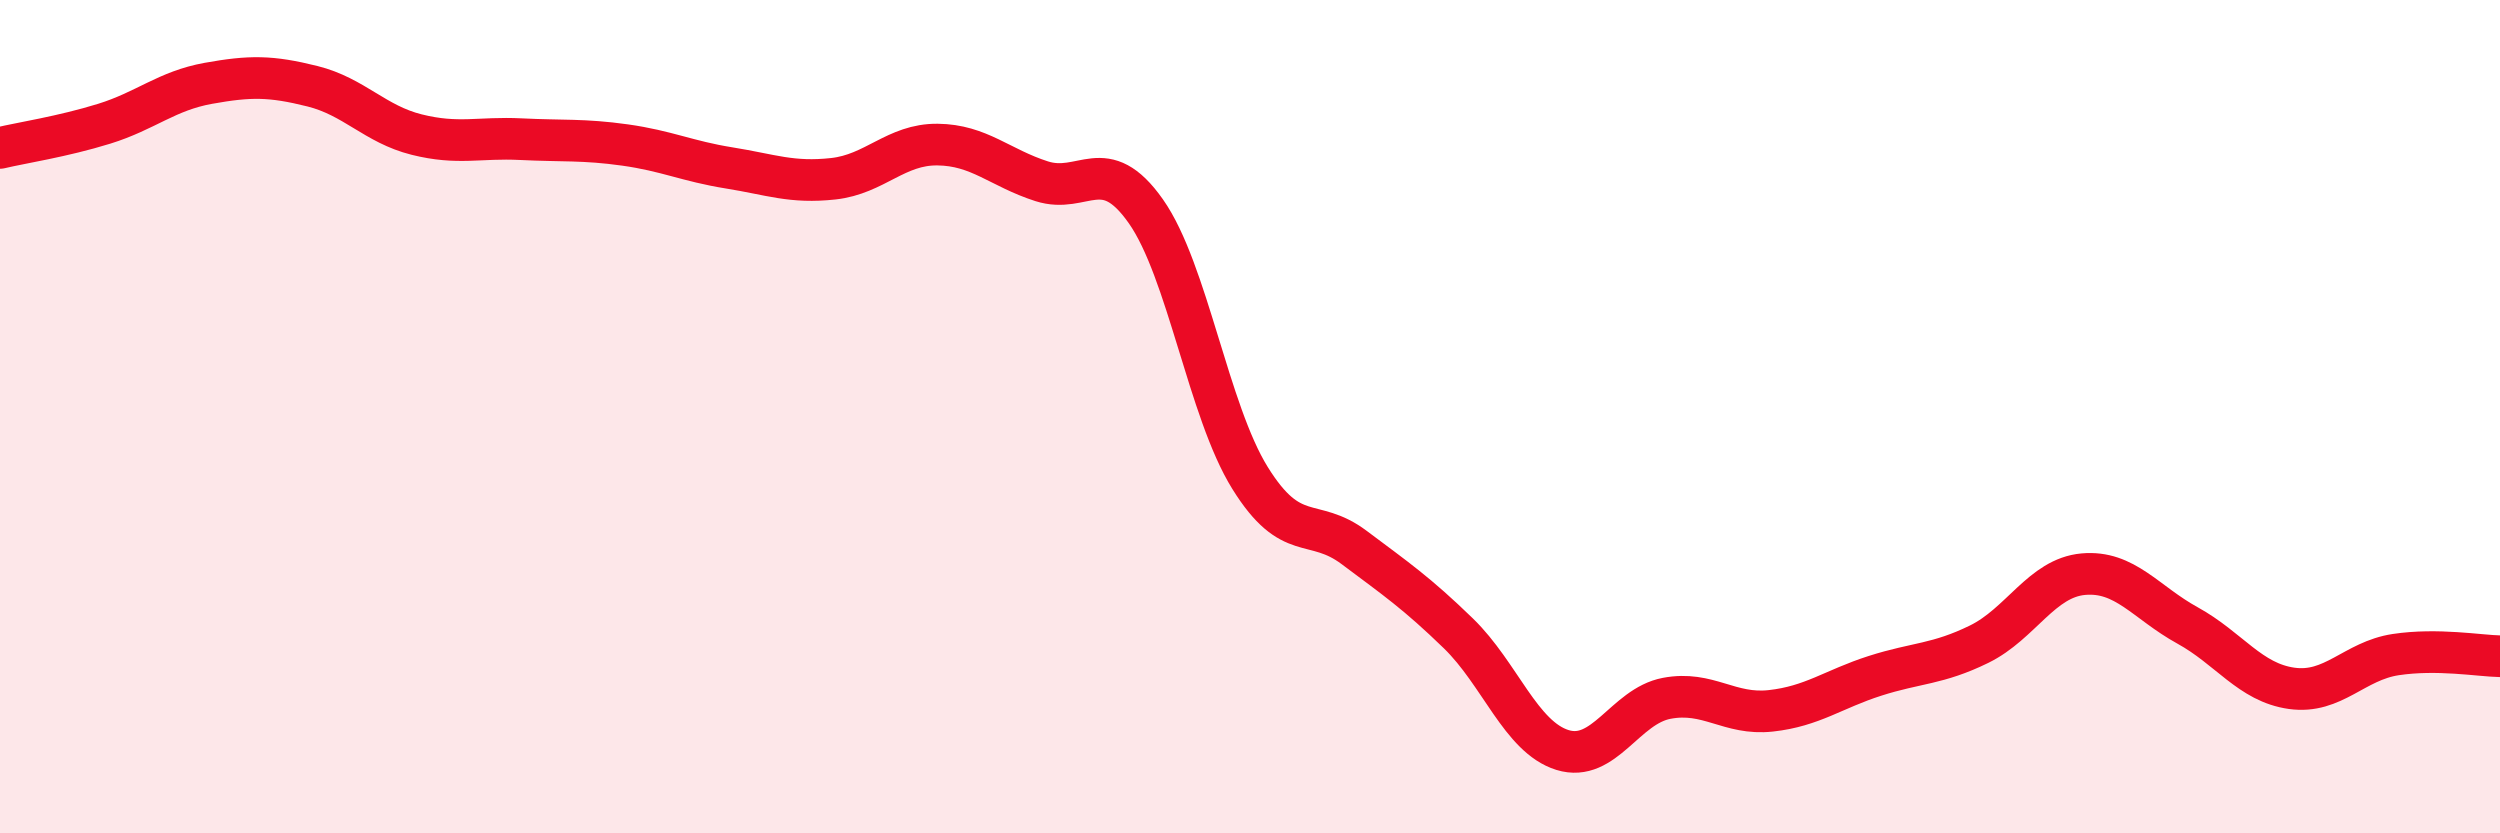 
    <svg width="60" height="20" viewBox="0 0 60 20" xmlns="http://www.w3.org/2000/svg">
      <path
        d="M 0,3.55 C 0.5,3.43 1.5,3.28 2.5,2.97 C 3.5,2.66 4,2.18 5,2 C 6,1.82 6.5,1.82 7.5,2.07 C 8.5,2.32 9,2.98 10,3.23 C 11,3.48 11.5,3.29 12.5,3.34 C 13.5,3.39 14,3.34 15,3.48 C 16,3.62 16.5,3.87 17.5,4.03 C 18.5,4.19 19,4.4 20,4.29 C 21,4.18 21.5,3.46 22.5,3.47 C 23.5,3.48 24,4.03 25,4.35 C 26,4.67 26.5,3.65 27.5,5.07 C 28.5,6.49 29,9.86 30,11.47 C 31,13.08 31.5,12.39 32.5,13.14 C 33.5,13.89 34,14.23 35,15.2 C 36,16.17 36.5,17.69 37.5,18 C 38.5,18.31 39,16.95 40,16.76 C 41,16.57 41.5,17.17 42.5,17.06 C 43.5,16.95 44,16.54 45,16.22 C 46,15.9 46.5,15.95 47.5,15.46 C 48.5,14.97 49,13.87 50,13.78 C 51,13.69 51.5,14.46 52.5,15.01 C 53.5,15.56 54,16.38 55,16.52 C 56,16.66 56.5,15.86 57.5,15.71 C 58.5,15.56 59.5,15.74 60,15.75L60 20L0 20Z"
        fill="#EB0A25"
        opacity="0.1"
        stroke-linecap="round"
        stroke-linejoin="round"
      />
      <path
        d="M 0,3.55 C 0.5,3.43 1.5,3.28 2.5,2.97 C 3.5,2.66 4,2.18 5,2 C 6,1.82 6.5,1.82 7.5,2.07 C 8.5,2.32 9,2.98 10,3.23 C 11,3.48 11.5,3.29 12.5,3.34 C 13.5,3.39 14,3.34 15,3.48 C 16,3.62 16.5,3.87 17.5,4.03 C 18.5,4.19 19,4.4 20,4.29 C 21,4.18 21.5,3.46 22.5,3.47 C 23.5,3.48 24,4.03 25,4.35 C 26,4.67 26.5,3.65 27.5,5.07 C 28.5,6.49 29,9.86 30,11.47 C 31,13.08 31.5,12.39 32.5,13.14 C 33.5,13.89 34,14.23 35,15.2 C 36,16.17 36.5,17.69 37.5,18 C 38.5,18.31 39,16.95 40,16.76 C 41,16.57 41.5,17.17 42.5,17.06 C 43.5,16.95 44,16.54 45,16.22 C 46,15.9 46.5,15.95 47.5,15.46 C 48.5,14.97 49,13.87 50,13.78 C 51,13.69 51.5,14.46 52.5,15.01 C 53.5,15.56 54,16.38 55,16.52 C 56,16.66 56.5,15.86 57.5,15.71 C 58.5,15.56 59.5,15.74 60,15.75"
        stroke="#EB0A25"
        stroke-width="1"
        fill="none"
        stroke-linecap="round"
        stroke-linejoin="round"
      />
    </svg>
  
